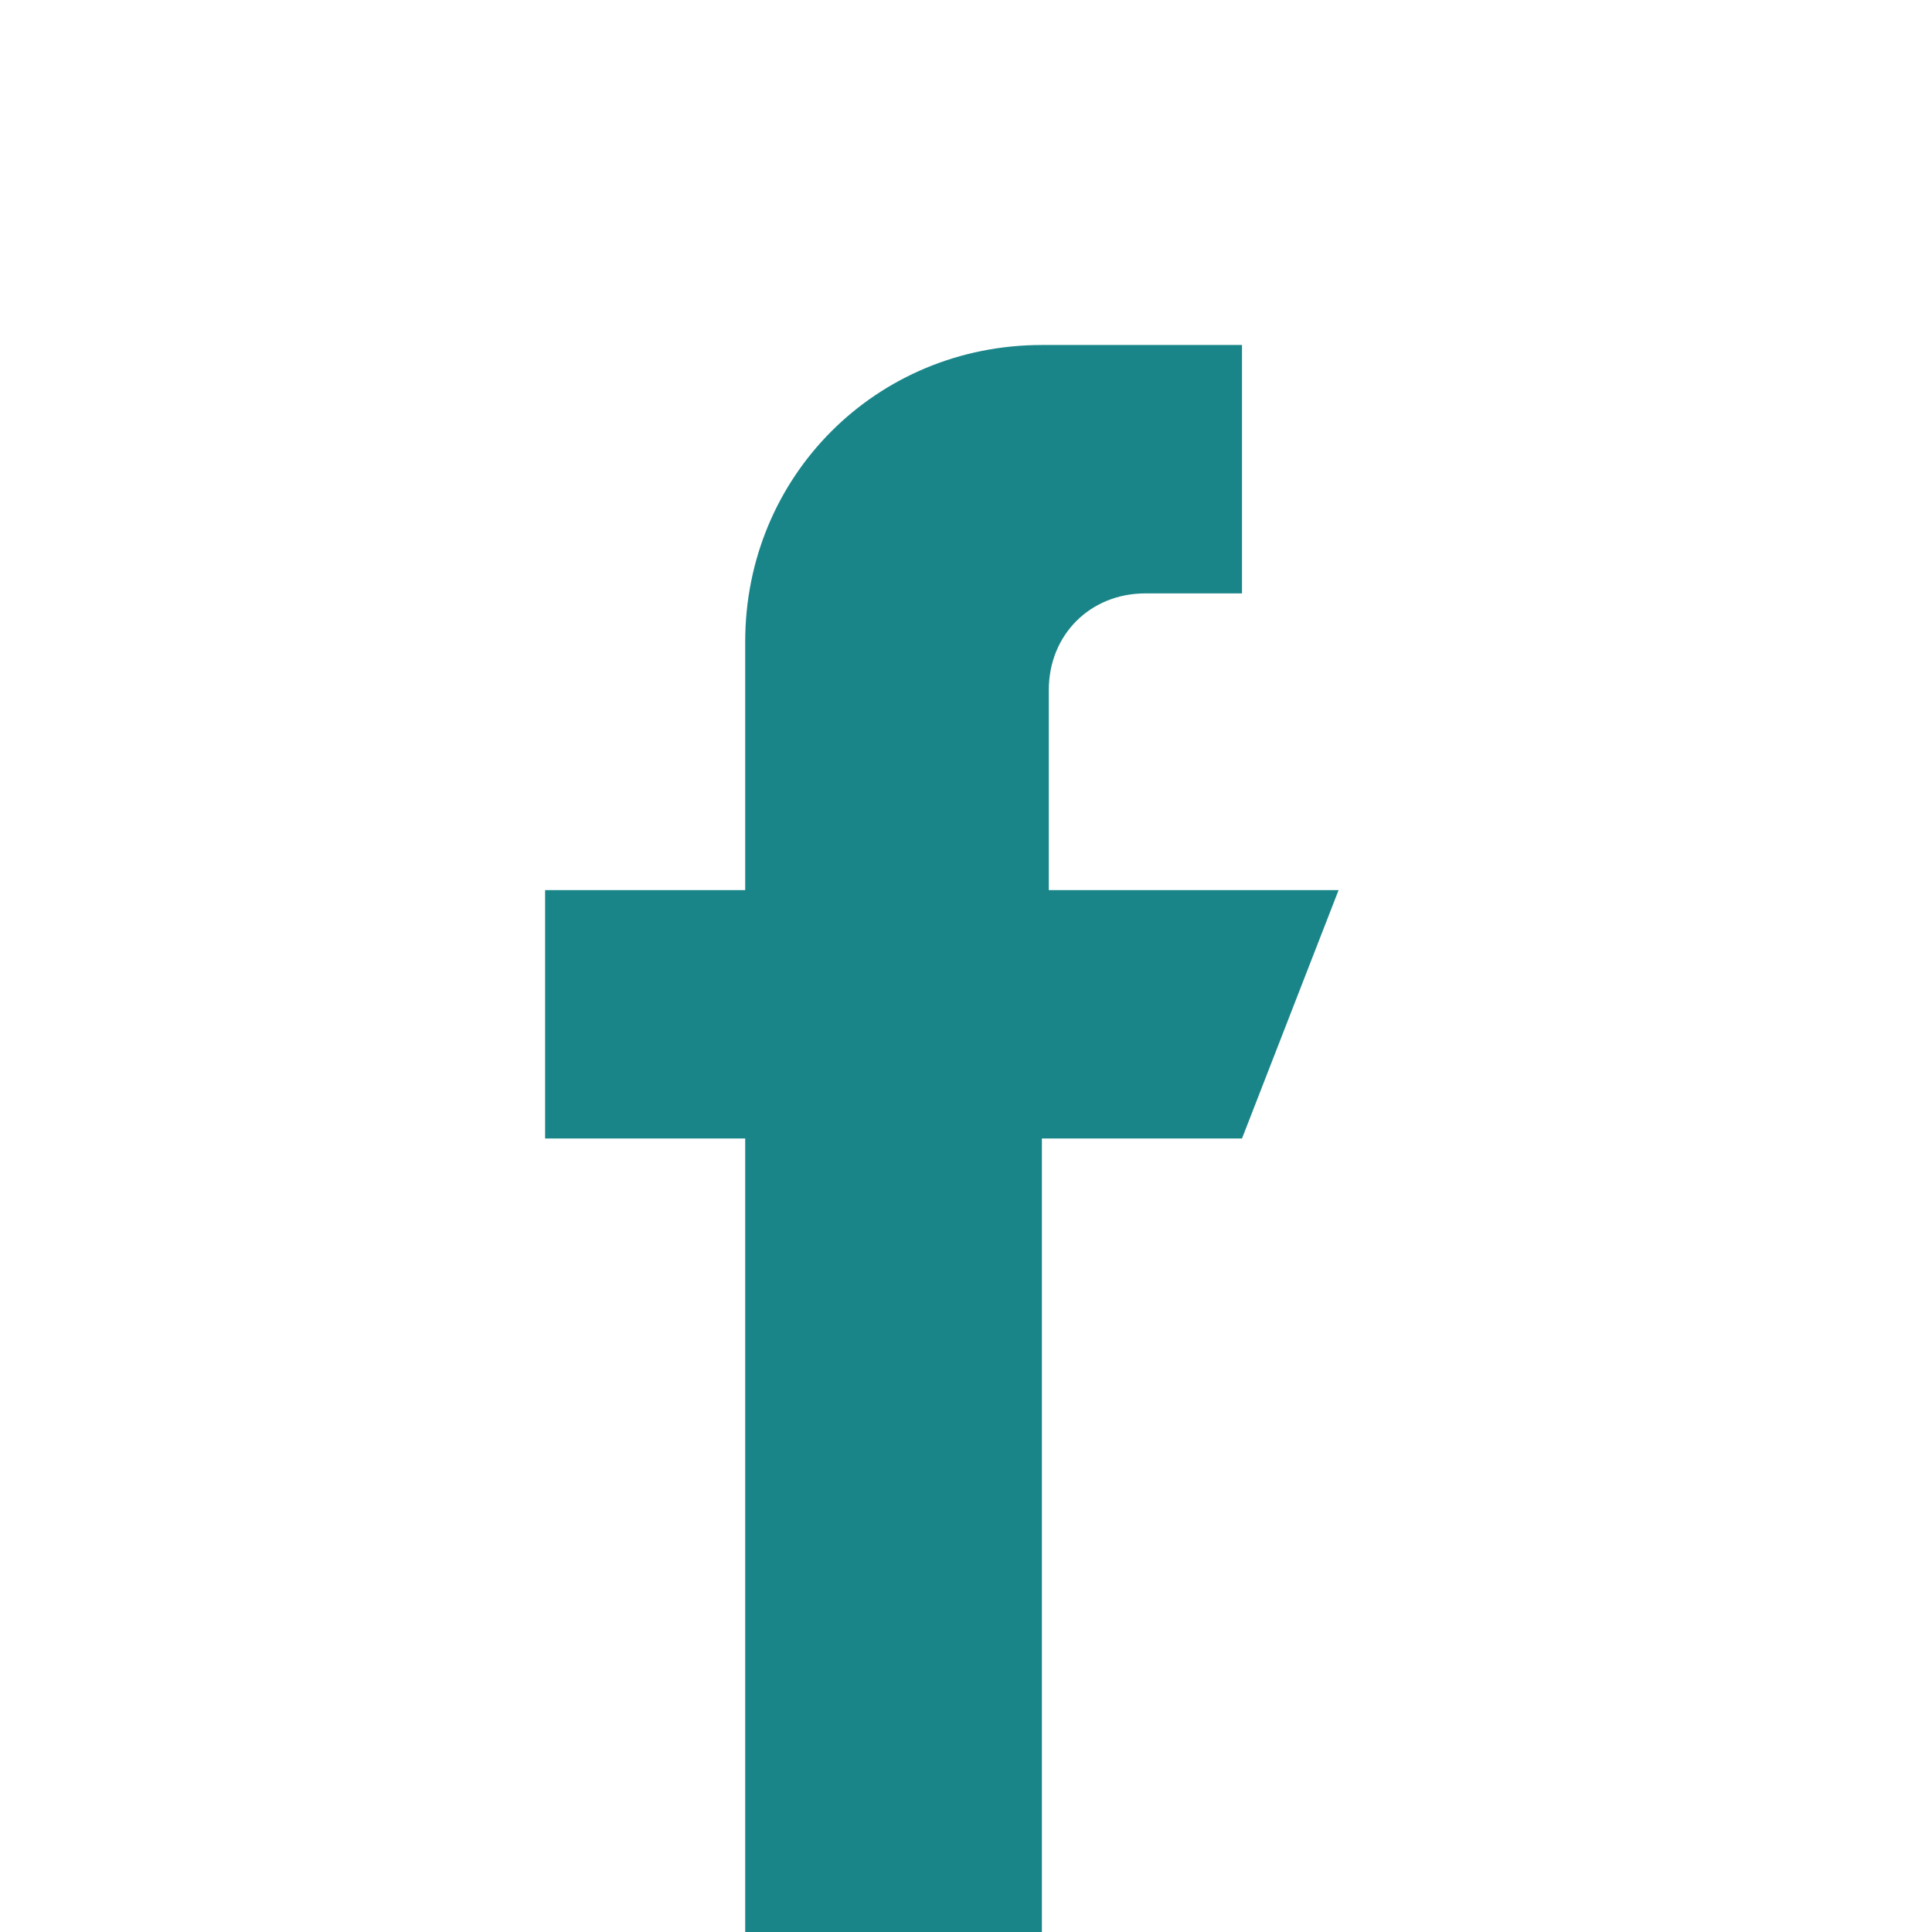 <?xml version="1.0" encoding="utf-8"?>
<!-- Generator: Adobe Illustrator 19.0.0, SVG Export Plug-In . SVG Version: 6.00 Build 0)  -->
<svg version="1.1" id="Group_1015" xmlns="http://www.w3.org/2000/svg" xmlns:xlink="http://www.w3.org/1999/xlink" x="0px" y="0px"
	 viewBox="-465 267 28 28" style="enable-background:new -465 267 28 28;" xml:space="preserve">
<style type="text/css">
	.st0{fill:none;}
	.st1{fill:#1A8589;}
</style>
<circle id="Ellipse_15" class="st0" cx="-451" cy="281" r="14"/>
<g id="facebook" transform="translate(8 5)">
	<g id="Group_9" transform="translate(0)">
		<path id="Path_5" class="st1" d="M-457.8,274.9V272c0-0.8,0.6-1.4,1.4-1.4h1.4V267h-2.9c-2.4,0-4.3,1.9-4.3,4.3c0,0,0,0,0,0v3.6
			h-2.9v3.6h2.9V290h4.3v-11.5h2.9l1.4-3.6H-457.8z"/>
	</g>
</g>
</svg>
